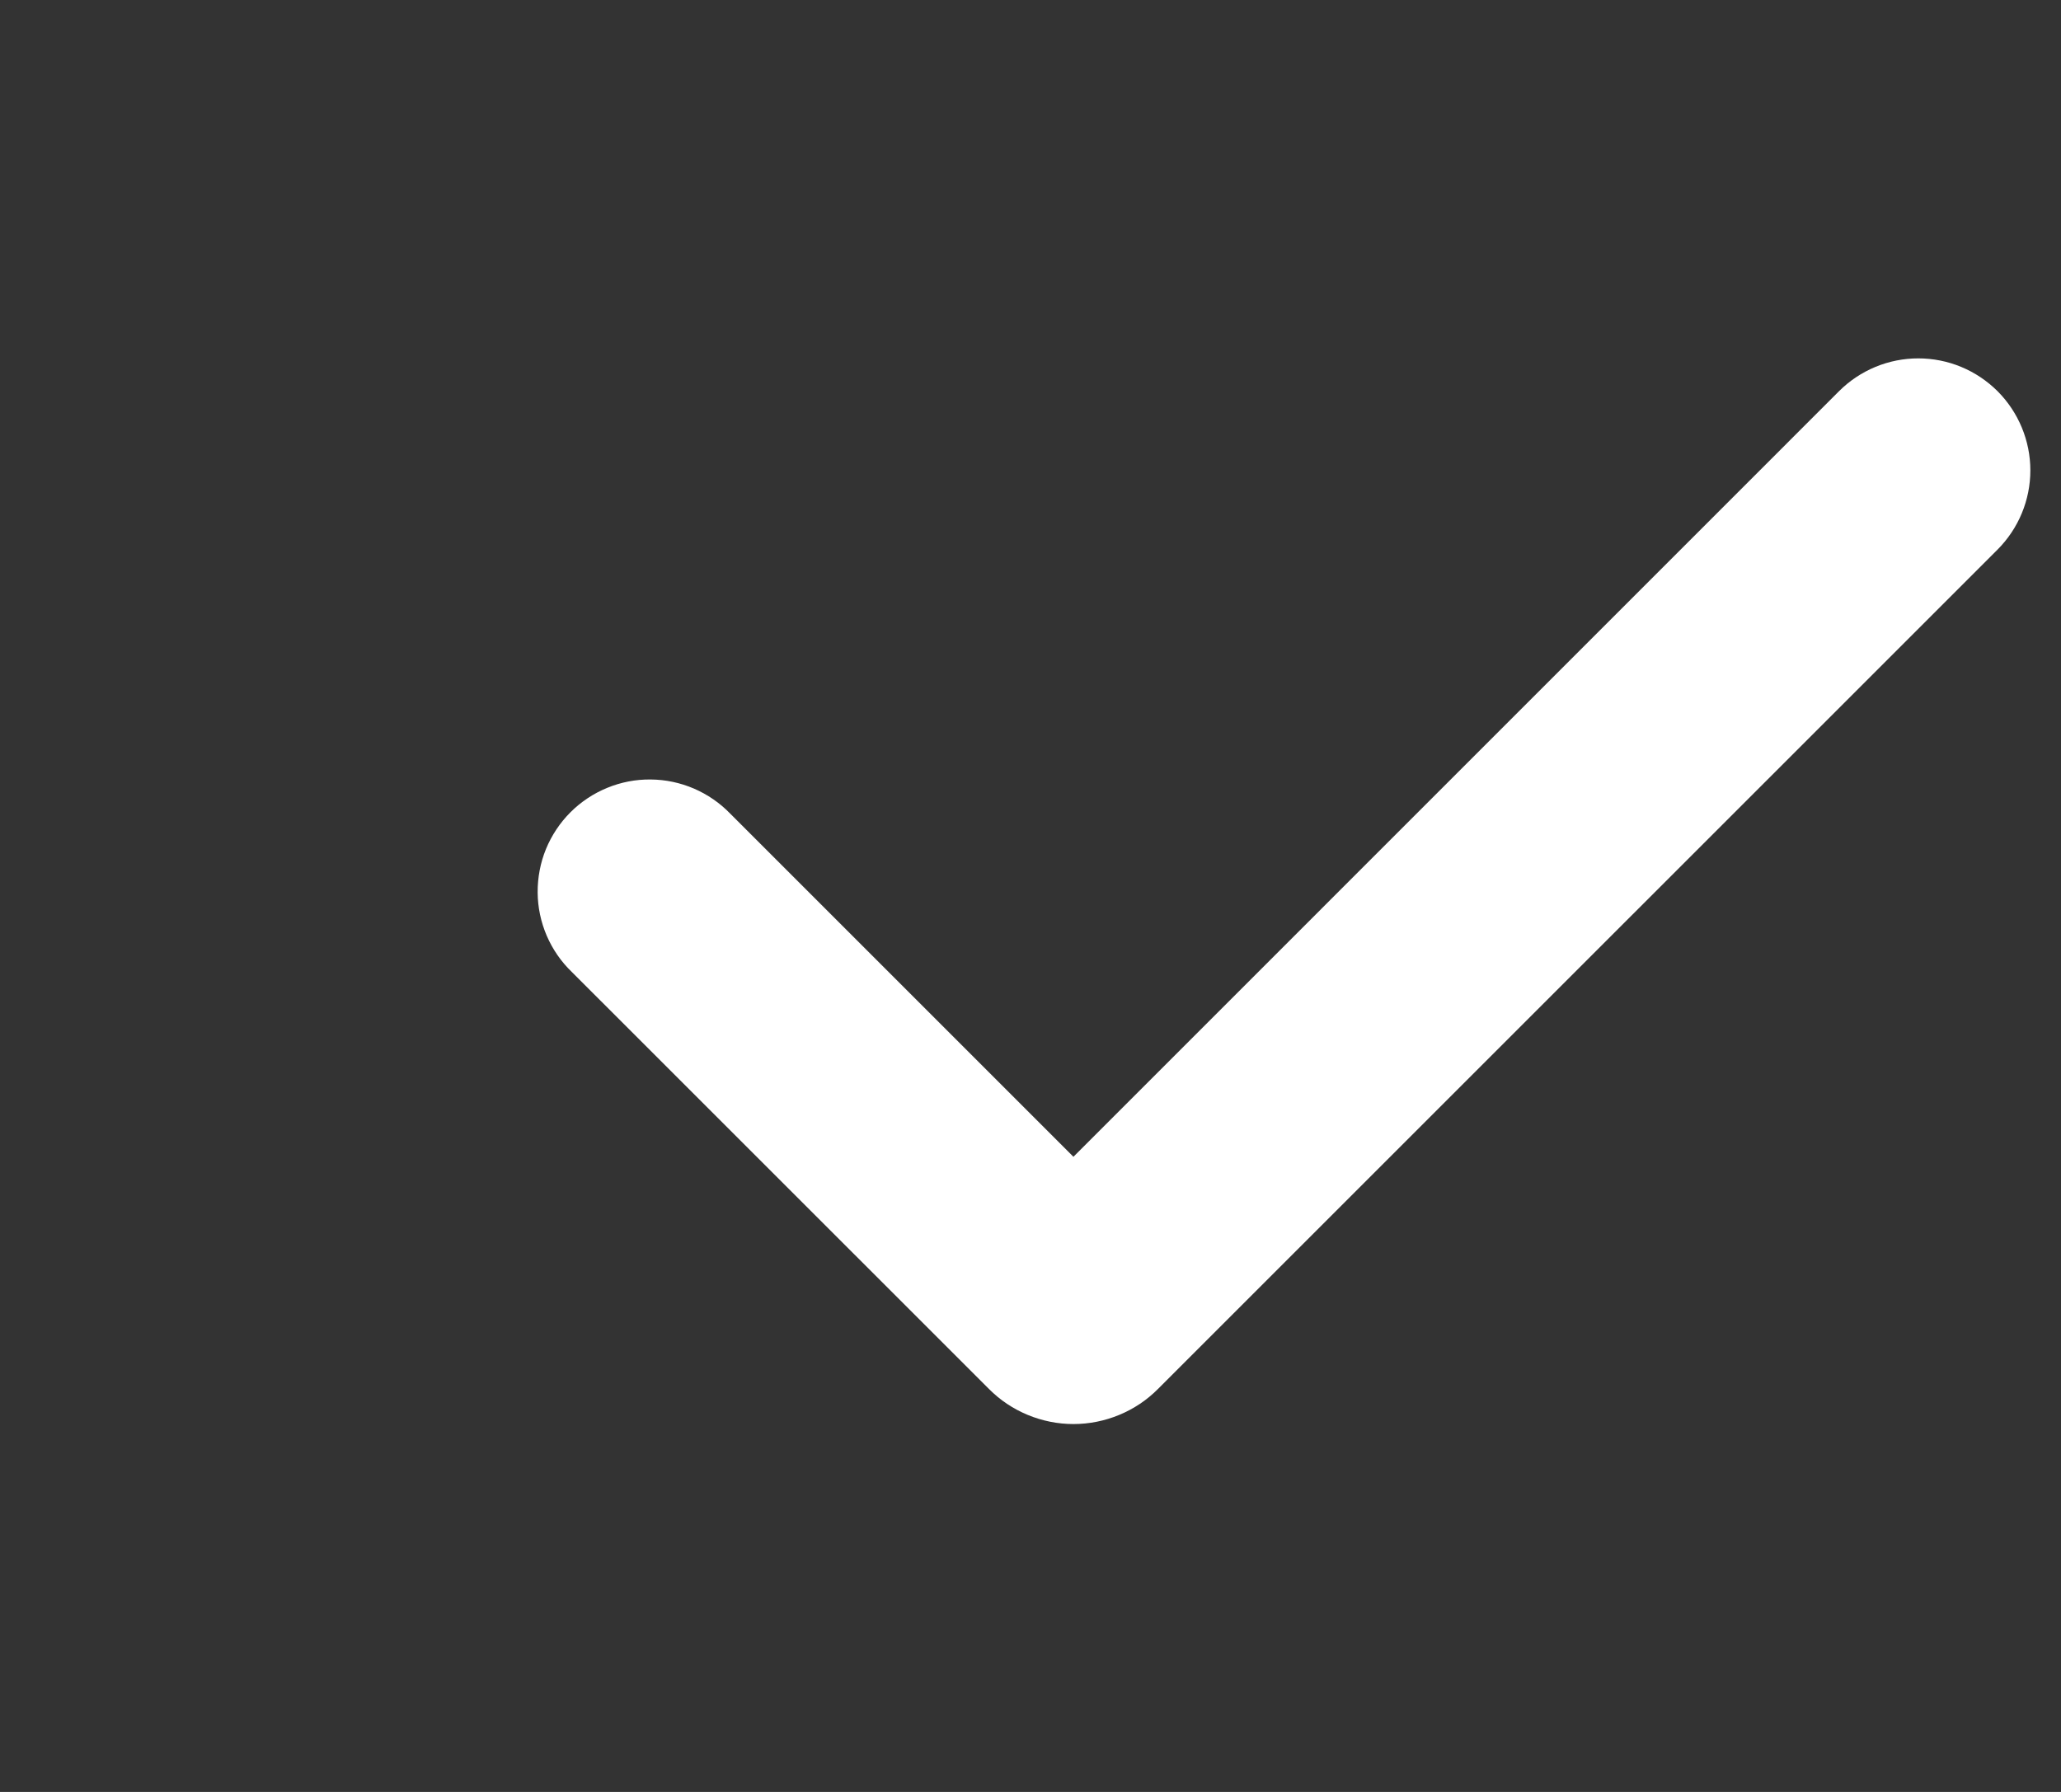 <svg width="23" height="20" viewBox="0 0 23 20" fill="none" xmlns="http://www.w3.org/2000/svg">
<rect x="0" y="0" width="23" height="20" fill="#333333" stroke="none"/>
<path fill-rule="evenodd" clip-rule="evenodd" d="M22.292 4.366C22.526 4.601 22.658 4.919 22.658 5.25C22.658 5.582 22.526 5.899 22.292 6.134L12.922 15.503C12.799 15.627 12.652 15.725 12.49 15.792C12.328 15.859 12.155 15.894 11.979 15.894C11.804 15.894 11.631 15.859 11.469 15.792C11.307 15.725 11.16 15.627 11.037 15.503L6.382 10.849C6.262 10.734 6.167 10.596 6.101 10.443C6.036 10.291 6.001 10.127 6 9.961C5.999 9.795 6.03 9.63 6.093 9.476C6.156 9.323 6.249 9.183 6.366 9.066C6.483 8.949 6.623 8.856 6.777 8.793C6.93 8.73 7.095 8.698 7.261 8.7C7.427 8.701 7.591 8.736 7.743 8.801C7.896 8.867 8.034 8.962 8.149 9.081L11.979 12.911L20.523 4.366C20.639 4.25 20.777 4.158 20.929 4.095C21.081 4.032 21.243 4 21.407 4C21.572 4 21.734 4.032 21.886 4.095C22.038 4.158 22.175 4.25 22.292 4.366Z" fill="white"/>
</svg>
